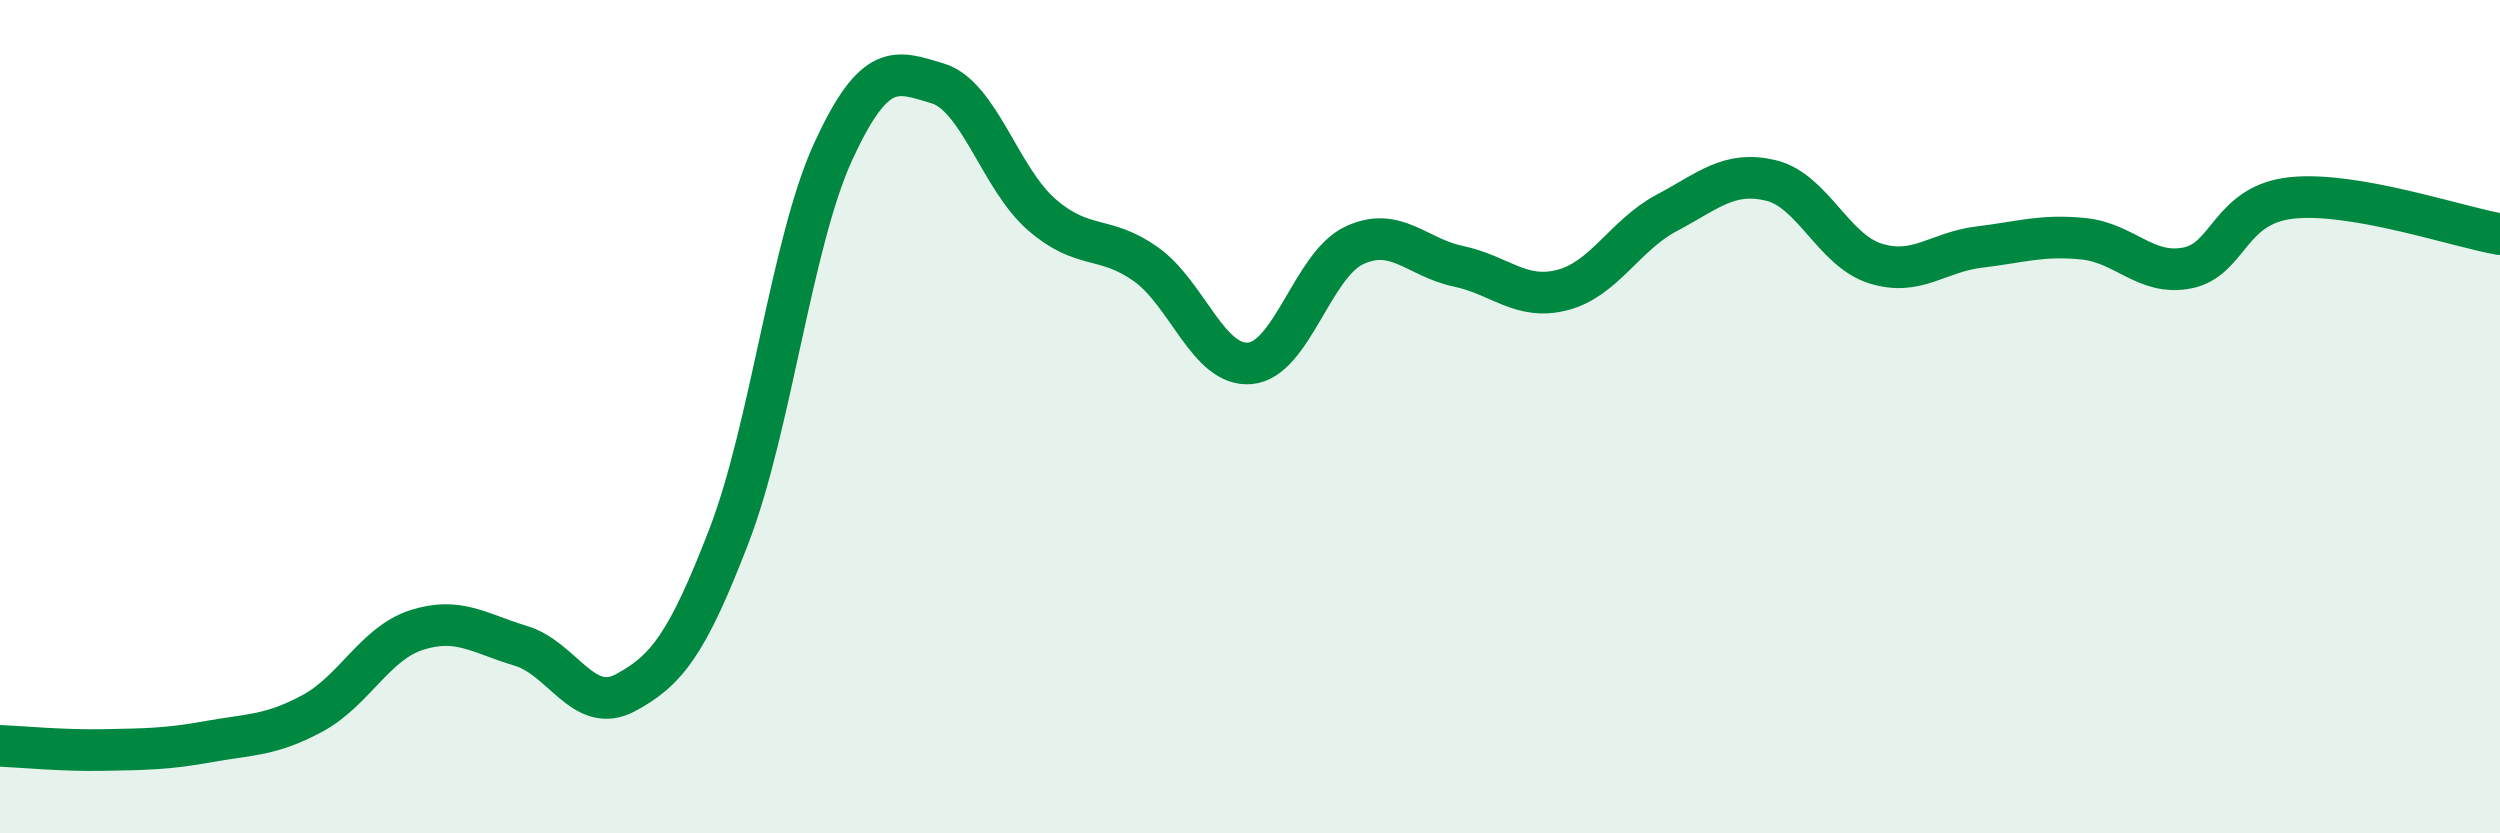 
    <svg width="60" height="20" viewBox="0 0 60 20" xmlns="http://www.w3.org/2000/svg">
      <path
        d="M 0,17.9 C 0.5,17.92 1.5,18.02 2.5,18 C 3.5,17.98 4,17.98 5,17.8 C 6,17.62 6.5,17.66 7.5,17.12 C 8.5,16.58 9,15.44 10,15.12 C 11,14.8 11.5,15.2 12.5,15.5 C 13.5,15.8 14,17.16 15,16.63 C 16,16.1 16.5,15.45 17.5,12.85 C 18.5,10.25 19,5.8 20,3.63 C 21,1.46 21.5,1.7 22.5,2 C 23.5,2.3 24,4.28 25,5.15 C 26,6.02 26.5,5.63 27.5,6.34 C 28.5,7.05 29,8.81 30,8.72 C 31,8.63 31.5,6.36 32.5,5.89 C 33.5,5.42 34,6.18 35,6.39 C 36,6.6 36.5,7.22 37.5,6.96 C 38.5,6.7 39,5.64 40,5.11 C 41,4.58 41.5,4.09 42.5,4.33 C 43.5,4.57 44,6 45,6.32 C 46,6.64 46.5,6.05 47.5,5.93 C 48.5,5.81 49,5.63 50,5.73 C 51,5.83 51.5,6.63 52.5,6.43 C 53.5,6.23 53.5,4.91 55,4.75 C 56.5,4.59 59,5.45 60,5.62L60 20L0 20Z"
        fill="#008740"
        opacity="0.1"
        stroke-linecap="round"
        stroke-linejoin="round"
      />
      <path
        d="M 0,17.9 C 0.5,17.92 1.5,18.02 2.5,18 C 3.5,17.98 4,17.98 5,17.8 C 6,17.62 6.5,17.66 7.5,17.12 C 8.5,16.58 9,15.44 10,15.12 C 11,14.8 11.5,15.2 12.5,15.5 C 13.5,15.8 14,17.16 15,16.63 C 16,16.1 16.5,15.45 17.5,12.85 C 18.5,10.25 19,5.8 20,3.63 C 21,1.46 21.5,1.7 22.5,2 C 23.5,2.3 24,4.28 25,5.15 C 26,6.02 26.5,5.63 27.5,6.34 C 28.5,7.05 29,8.81 30,8.72 C 31,8.63 31.5,6.36 32.5,5.89 C 33.5,5.42 34,6.18 35,6.39 C 36,6.6 36.5,7.22 37.5,6.96 C 38.5,6.7 39,5.64 40,5.11 C 41,4.58 41.5,4.09 42.5,4.33 C 43.5,4.57 44,6 45,6.32 C 46,6.64 46.5,6.05 47.5,5.93 C 48.5,5.81 49,5.63 50,5.73 C 51,5.83 51.5,6.63 52.5,6.43 C 53.5,6.23 53.5,4.91 55,4.75 C 56.5,4.59 59,5.45 60,5.62"
        stroke="#008740"
        stroke-width="1"
        fill="none"
        stroke-linecap="round"
        stroke-linejoin="round"
      />
    </svg>
  